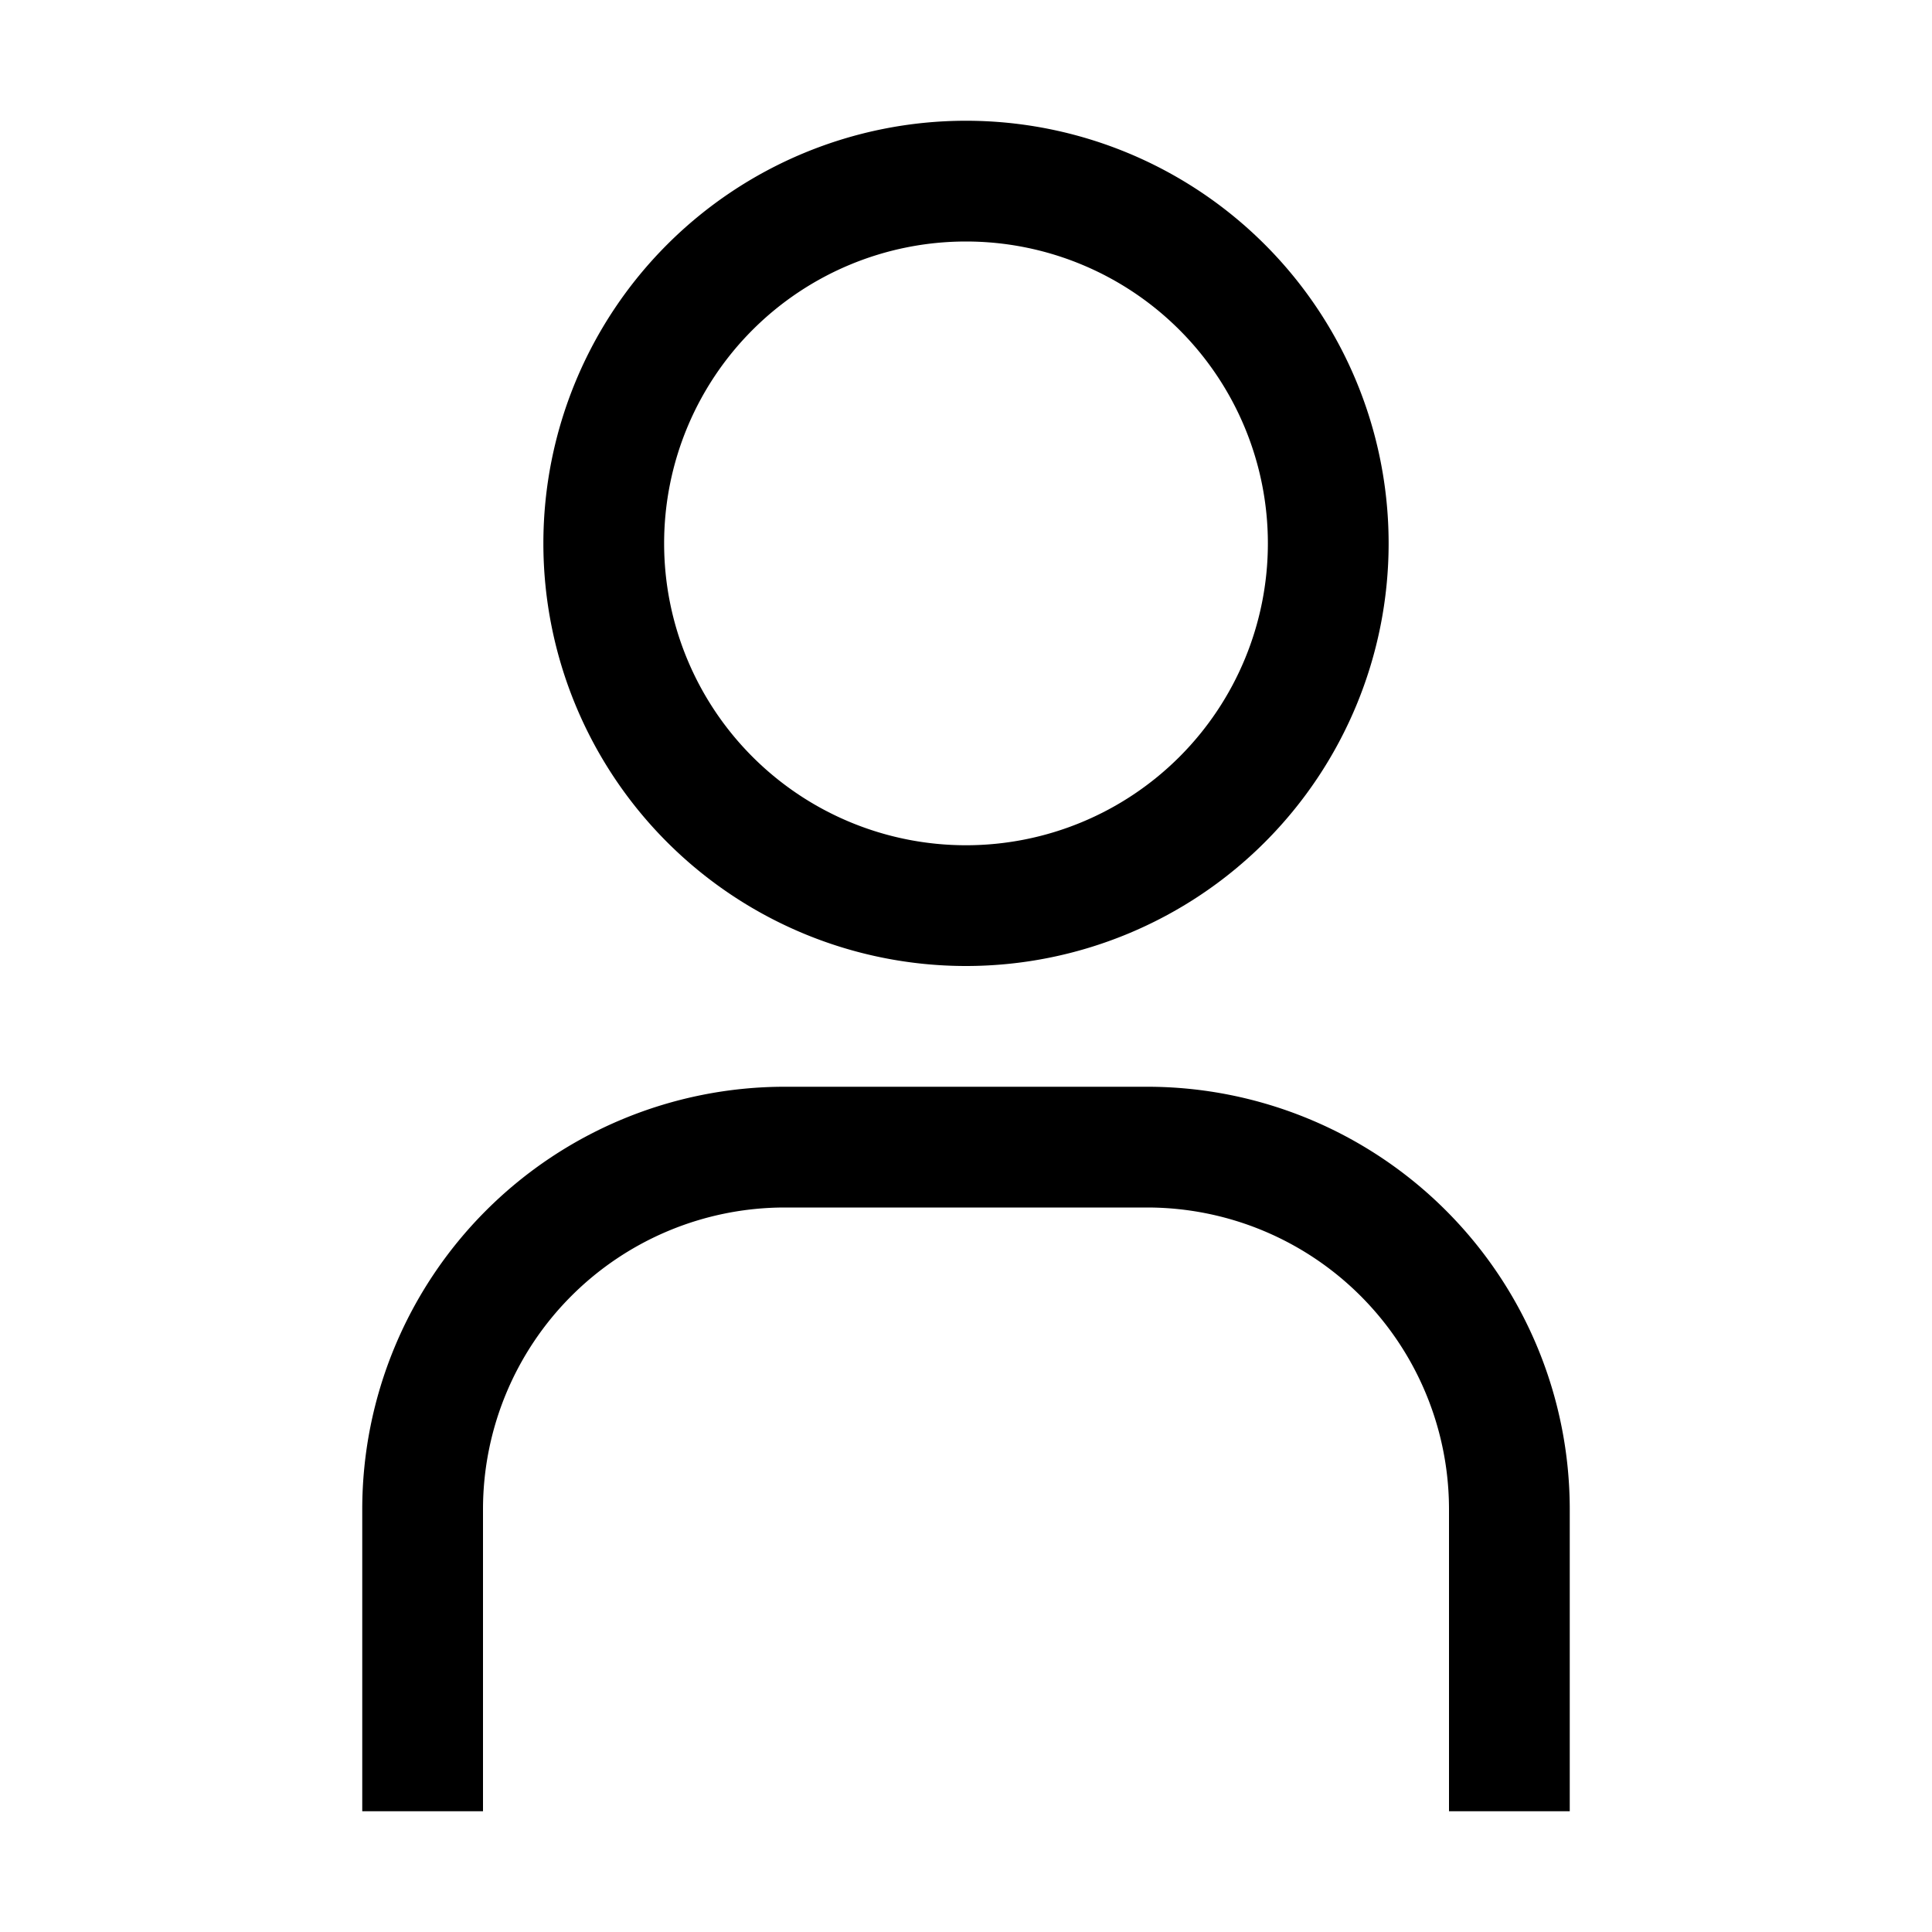 <svg id="User--Streamline-Carbon" xmlns="http://www.w3.org/2000/svg" viewBox="0 0 16 16" height="16" width="16"><desc>User Streamline Icon: https://streamlinehq.com</desc><defs></defs><title>user</title><path d="M8 2a2.5 2.5 0 1 1 -2.5 2.5 2.5 2.5 0 0 1 2.5 -2.5m0 -1a3.5 3.5 0 1 0 3.5 3.5 3.5 3.5 0 0 0 -3.5 -3.5Z" fill="#000000" stroke-width="0.5"></path><path d="M13 15h-1v-2.5a2.5 2.5 0 0 0 -2.5 -2.5h-3a2.5 2.5 0 0 0 -2.5 2.5v2.5H3v-2.5a3.5 3.5 0 0 1 3.5 -3.5h3a3.5 3.5 0 0 1 3.5 3.5Z" fill="#000000" stroke-width="0.5"></path><path id="_Transparent_Rectangle_" d="M0 0h16v16H0Z" fill="none" stroke-width="0.5"></path></svg>